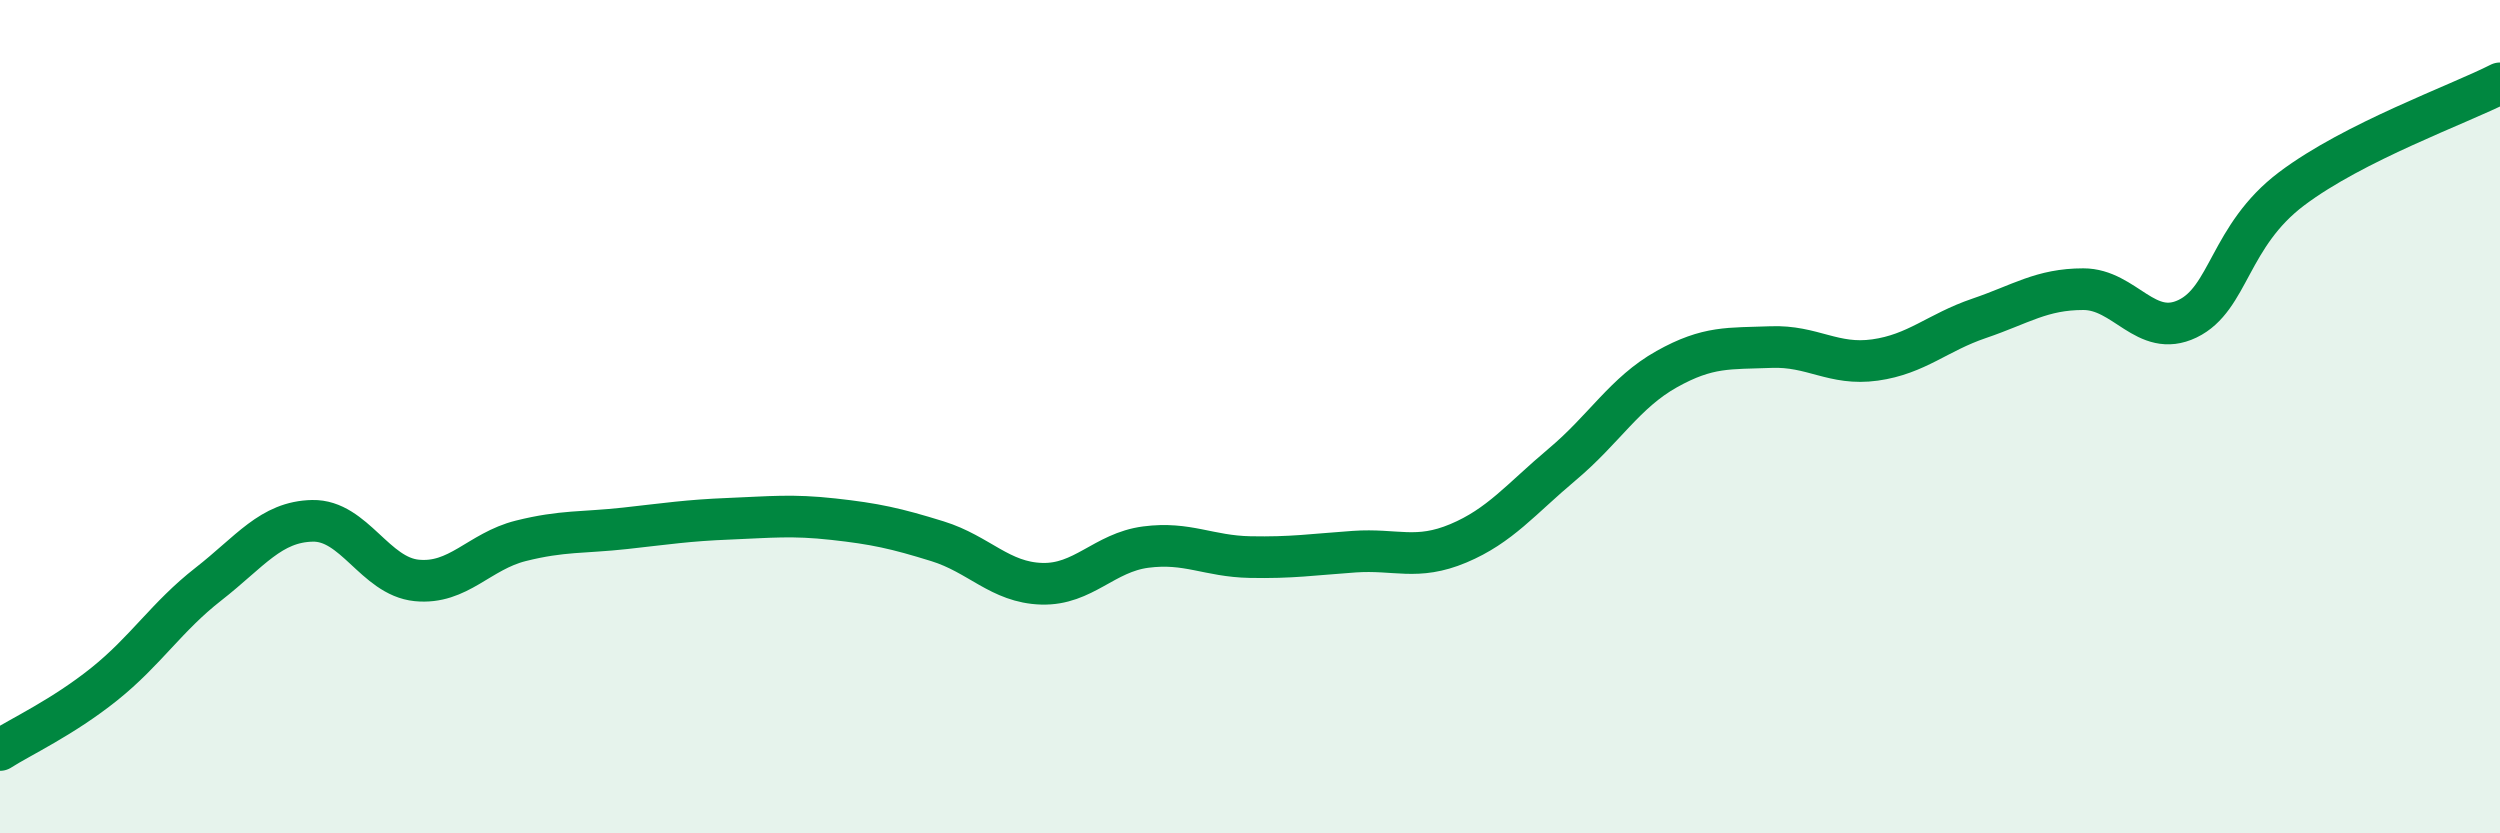 
    <svg width="60" height="20" viewBox="0 0 60 20" xmlns="http://www.w3.org/2000/svg">
      <path
        d="M 0,18 C 0.5,17.68 1.5,17.22 2.5,16.42 C 3.5,15.62 4,14.8 5,14.02 C 6,13.24 6.5,12.52 7.5,12.5 C 8.5,12.48 9,13.83 10,13.93 C 11,14.03 11.5,13.23 12.5,12.98 C 13.5,12.73 14,12.79 15,12.68 C 16,12.57 16.5,12.49 17.5,12.45 C 18.5,12.41 19,12.35 20,12.46 C 21,12.57 21.5,12.68 22.5,12.99 C 23.5,13.3 24,13.98 25,14.01 C 26,14.04 26.5,13.26 27.5,13.13 C 28.5,13 29,13.35 30,13.37 C 31,13.39 31.5,13.31 32.5,13.24 C 33.5,13.17 34,13.46 35,13.04 C 36,12.62 36.5,11.98 37.5,11.14 C 38.5,10.3 39,9.42 40,8.86 C 41,8.3 41.5,8.37 42.5,8.33 C 43.5,8.29 44,8.78 45,8.64 C 46,8.5 46.5,7.98 47.5,7.64 C 48.5,7.3 49,6.94 50,6.94 C 51,6.94 51.5,8.13 52.5,7.65 C 53.5,7.17 53.5,5.66 55,4.53 C 56.5,3.4 59,2.51 60,2L60 20L0 20Z"
        fill="#008740"
        opacity="0.1"
        stroke-linecap="round"
        stroke-linejoin="round"
      />
      <path
        d="M 0,18 C 0.5,17.68 1.5,17.22 2.5,16.42 C 3.5,15.62 4,14.8 5,14.02 C 6,13.24 6.5,12.52 7.5,12.5 C 8.5,12.48 9,13.83 10,13.93 C 11,14.03 11.5,13.23 12.5,12.98 C 13.5,12.73 14,12.79 15,12.68 C 16,12.57 16.5,12.49 17.5,12.45 C 18.5,12.41 19,12.35 20,12.46 C 21,12.57 21.5,12.68 22.5,12.99 C 23.5,13.3 24,13.98 25,14.01 C 26,14.04 26.5,13.26 27.5,13.13 C 28.5,13 29,13.35 30,13.37 C 31,13.39 31.5,13.31 32.5,13.24 C 33.5,13.17 34,13.46 35,13.04 C 36,12.62 36.5,11.98 37.5,11.14 C 38.5,10.3 39,9.42 40,8.86 C 41,8.3 41.5,8.37 42.5,8.33 C 43.5,8.29 44,8.78 45,8.64 C 46,8.5 46.5,7.98 47.5,7.64 C 48.5,7.3 49,6.94 50,6.94 C 51,6.94 51.5,8.13 52.5,7.65 C 53.5,7.17 53.5,5.66 55,4.53 C 56.5,3.4 59,2.51 60,2"
        stroke="#008740"
        stroke-width="1"
        fill="none"
        stroke-linecap="round"
        stroke-linejoin="round"
      />
    </svg>
  